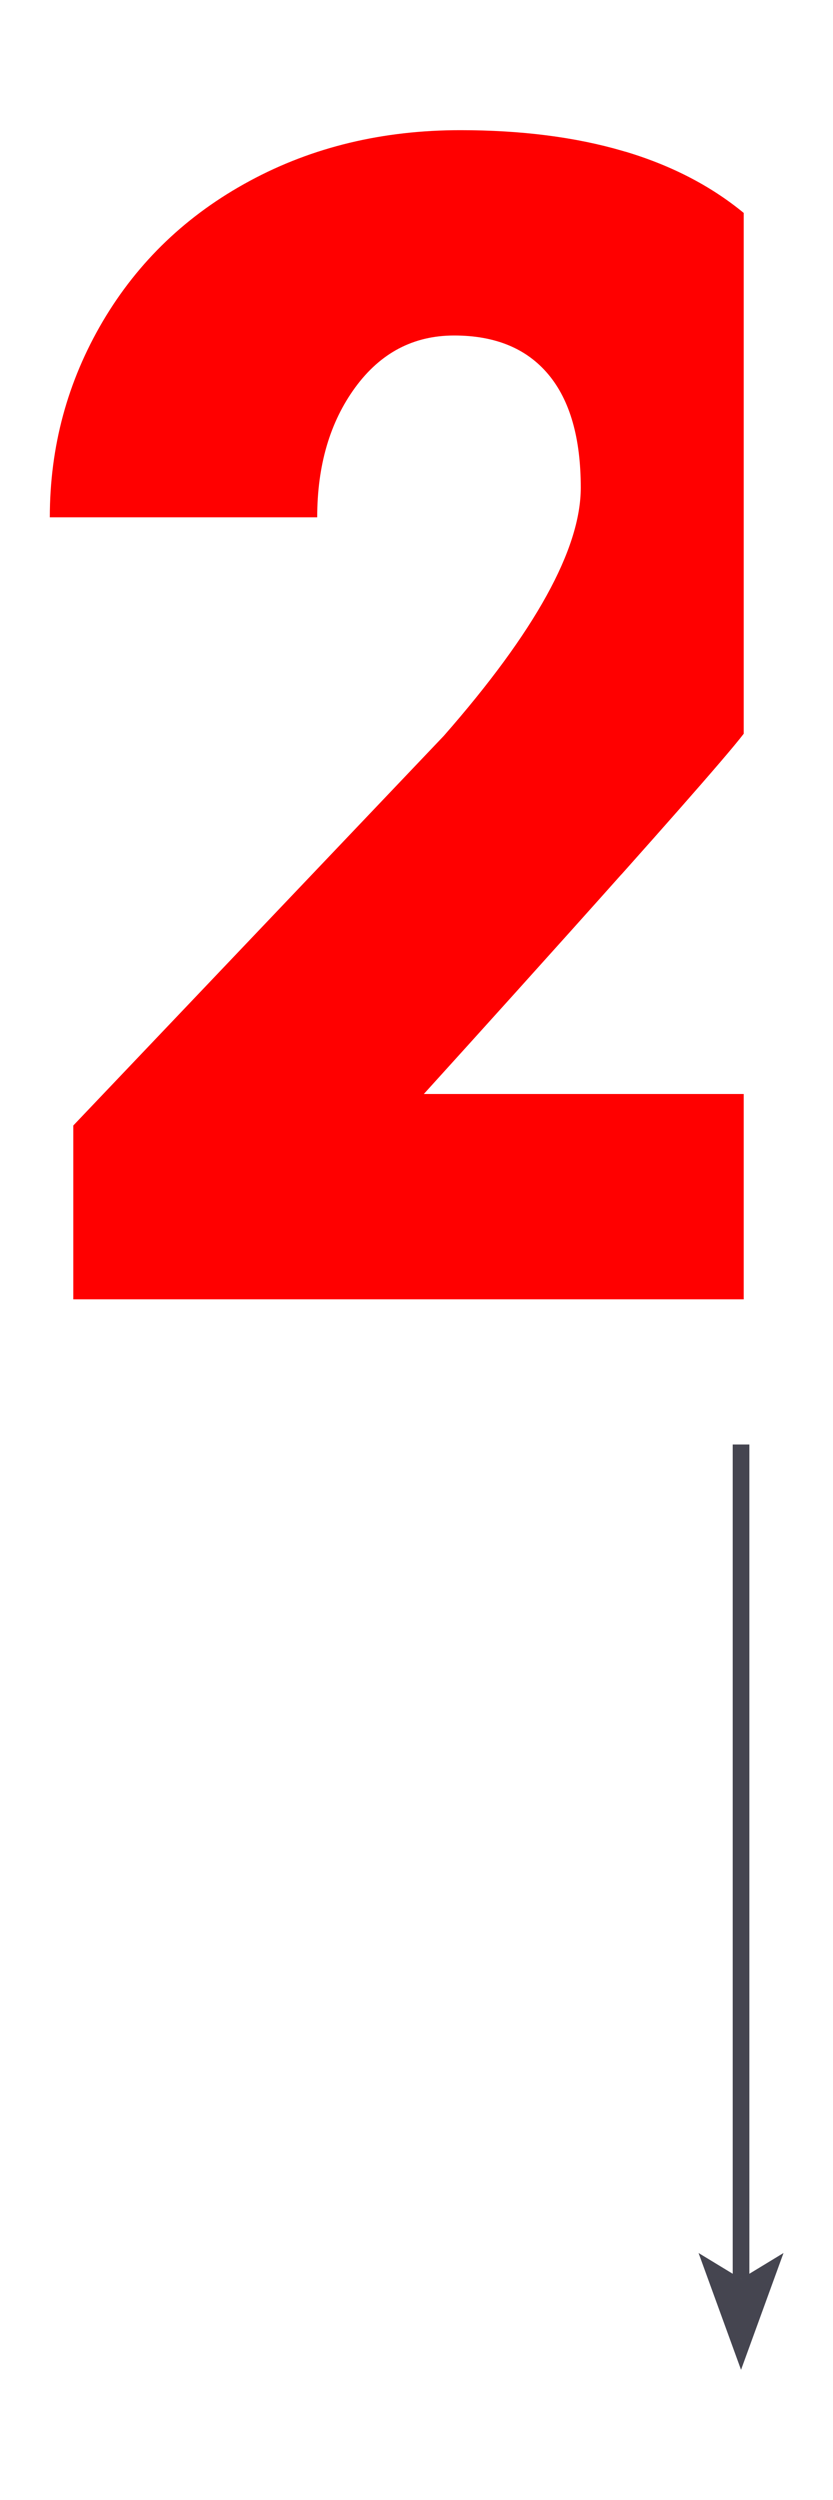 <?xml version="1.0" encoding="utf-8"?>
<!-- Generator: Adobe Illustrator 23.0.1, SVG Export Plug-In . SVG Version: 6.00 Build 0)  -->
<svg version="1.1" id="Layer_1" xmlns="http://www.w3.org/2000/svg" xmlns:xlink="http://www.w3.org/1999/xlink" x="0px" y="0px"
	 viewBox="0 0 50 150" style="enable-background:new 0 0 50 150;" xml:space="preserve">
<style type="text/css">
	.st0{fill:none;stroke:#454550;}
	.st1{fill:#454550;}
	.st2{fill:none;}
	.st3{fill:#FF0000;}
	.st4{clip-path:url(#SVGID_2_);}
</style>
<path class="st0" d="M44.48,136.73V86.67"/>
<path class="st1" d="M44.48,142.19l2.55-7.01l-2.55,1.55l-2.55-1.55L44.48,142.19z"/>
<path class="st2" d="M38.19,65.64v12.32h1.14h5.31V65.64H38.19z M38.19,9v36.3v6.16c3.07-3.45,5.69-6.45,6.45-7.45V12.78L38.19,9z"
	/>
<g>
	<path id="c" class="st3" d="M25.44,65.64c0,0,17.05-18.79,19.2-21.62V12.78c-4.02-3.31-9.69-4.97-17.01-4.97
		c-4.65,0-8.87,1.01-12.63,3.04c-3.77,2.03-6.71,4.84-8.83,8.43c-2.12,3.6-3.18,7.51-3.18,11.76h16.05c0-3.11,0.76-5.71,2.28-7.79
		s3.5-3.12,5.94-3.12c2.47,0,4.35,0.78,5.65,2.33s1.95,3.82,1.95,6.8c0,3.68-2.74,8.64-8.22,14.89L4.4,67.53v10.43h40.24V65.64
		H25.44z"/>
</g>
<g>
	<defs>
		<path id="SVGID_1_" d="M25.44,65.64c0,0,17.05-18.79,19.2-21.62V12.78c-4.02-3.31-9.69-4.97-17.01-4.97
			c-4.65,0-8.87,1.01-12.63,3.04c-3.77,2.03-6.71,4.84-8.83,8.43c-2.12,3.6-3.18,7.51-3.18,11.76h16.05c0-3.11,0.76-5.71,2.28-7.79
			s3.5-3.12,5.94-3.12c2.47,0,4.35,0.78,5.65,2.33s1.95,3.82,1.95,6.8c0,3.68-2.74,8.64-8.22,14.89L4.4,67.53v10.43h40.24V65.64
			H25.44z"/>
	</defs>
	<clipPath id="SVGID_2_">
		<use xlink:href="#SVGID_1_"  style="overflow:visible;"/>
	</clipPath>
	<g class="st4">
		<g>
			<path id="d" class="st3" d="M37.3,9.1h8.11v69.53H37.3V9.1z"/>
		</g>
		<g>
			<defs>
				<rect id="SVGID_3_" x="37.3" y="9.1" width="8.11" height="69.53"/>
			</defs>
			<clipPath id="SVGID_4_">
				<use xlink:href="#SVGID_3_"  style="overflow:visible;"/>
			</clipPath>
		</g>
	</g>
</g>
</svg>
